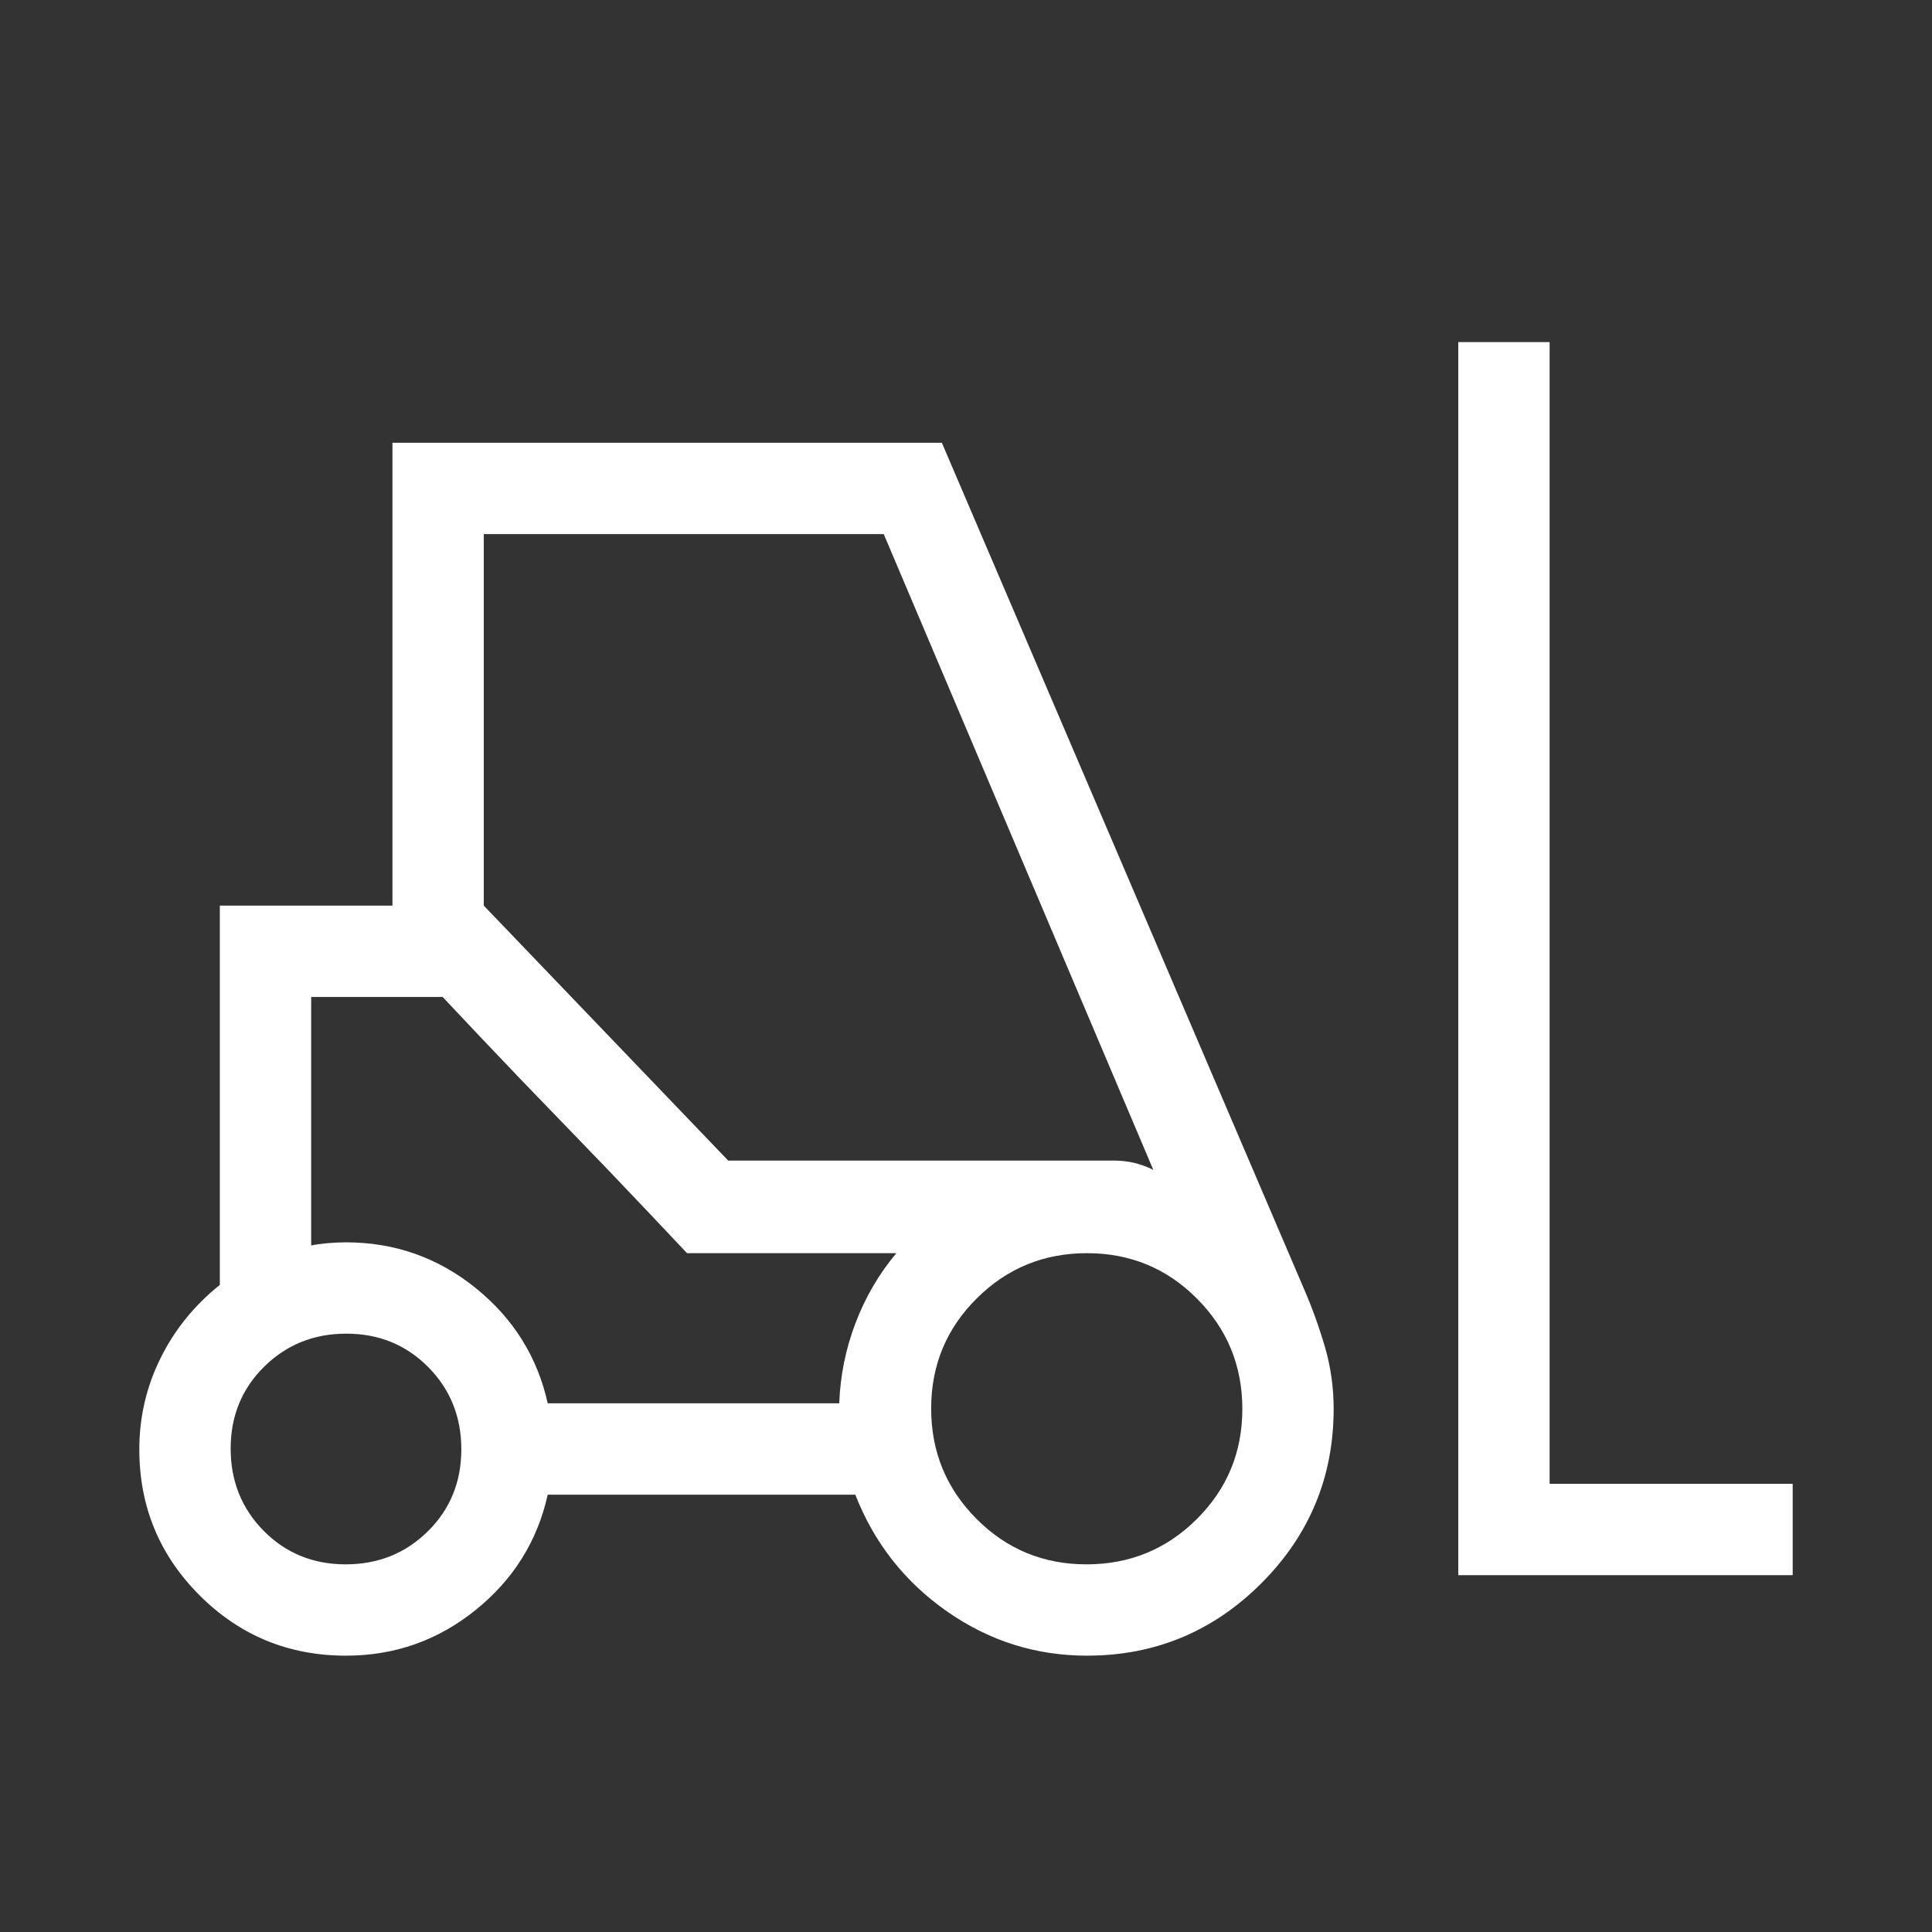 <svg width="64" height="64" viewBox="0 0 64 64" fill="none" xmlns="http://www.w3.org/2000/svg">
<rect x="0" y="0" width="64" height="64" fill="#333333" stroke="none"/>
<path d="M11.461 54.846C9.563 54.846 7.947 54.181 6.615 52.851C5.282 51.52 4.615 49.907 4.615 48.011C4.615 46.945 4.849 45.94 5.315 44.996C5.782 44.051 6.438 43.241 7.282 42.564V30H13V14.667H31.2L43.19 42.682C43.458 43.297 43.69 43.938 43.886 44.605C44.082 45.271 44.179 45.958 44.179 46.667C44.179 48.923 43.38 50.851 41.783 52.449C40.184 54.047 38.259 54.846 36.006 54.846C34.314 54.846 32.768 54.357 31.369 53.379C29.971 52.401 28.959 51.113 28.333 49.513H18.144C17.802 51.051 17.006 52.325 15.756 53.333C14.506 54.342 13.074 54.846 11.461 54.846ZM48.307 52.179V11.333H51.333V49.154H59.385V52.179H48.307ZM11.45 51.821C12.528 51.821 13.436 51.455 14.175 50.725C14.913 49.994 15.282 49.09 15.282 48.012C15.282 46.934 14.917 46.026 14.186 45.287C13.455 44.549 12.551 44.179 11.473 44.179C10.396 44.179 9.487 44.545 8.749 45.275C8.01 46.006 7.641 46.91 7.641 47.988C7.641 49.066 8.007 49.974 8.737 50.713C9.468 51.451 10.372 51.821 11.45 51.821ZM35.992 51.821C37.423 51.821 38.641 51.321 39.646 50.321C40.651 49.321 41.154 48.105 41.154 46.675C41.154 45.243 40.654 44.026 39.654 43.021C38.654 42.015 37.439 41.513 36.008 41.513C34.577 41.513 33.359 42.013 32.354 43.013C31.349 44.013 30.846 45.228 30.846 46.659C30.846 48.09 31.346 49.308 32.346 50.313C33.346 51.318 34.561 51.821 35.992 51.821ZM18.144 46.487H27.801C27.834 45.571 28.014 44.685 28.339 43.831C28.663 42.976 29.115 42.203 29.693 41.513H22.759L14.662 33.025H10.308V41.257C10.482 41.222 10.674 41.197 10.885 41.179C11.095 41.162 11.287 41.154 11.461 41.154C13.074 41.154 14.506 41.658 15.756 42.667C17.006 43.675 17.802 44.949 18.144 46.487ZM24.123 38.446H36.923C37.145 38.446 37.363 38.472 37.577 38.523C37.79 38.574 38 38.651 38.205 38.754L29.275 17.693H16.026V30L24.123 38.446ZM22.759 41.513L21.505 40.185C20.669 39.299 19.738 38.328 18.711 37.269C17.683 36.211 16.751 35.239 15.915 34.354L14.662 33.025L22.759 41.513Z" fill="white"/>
</svg>
